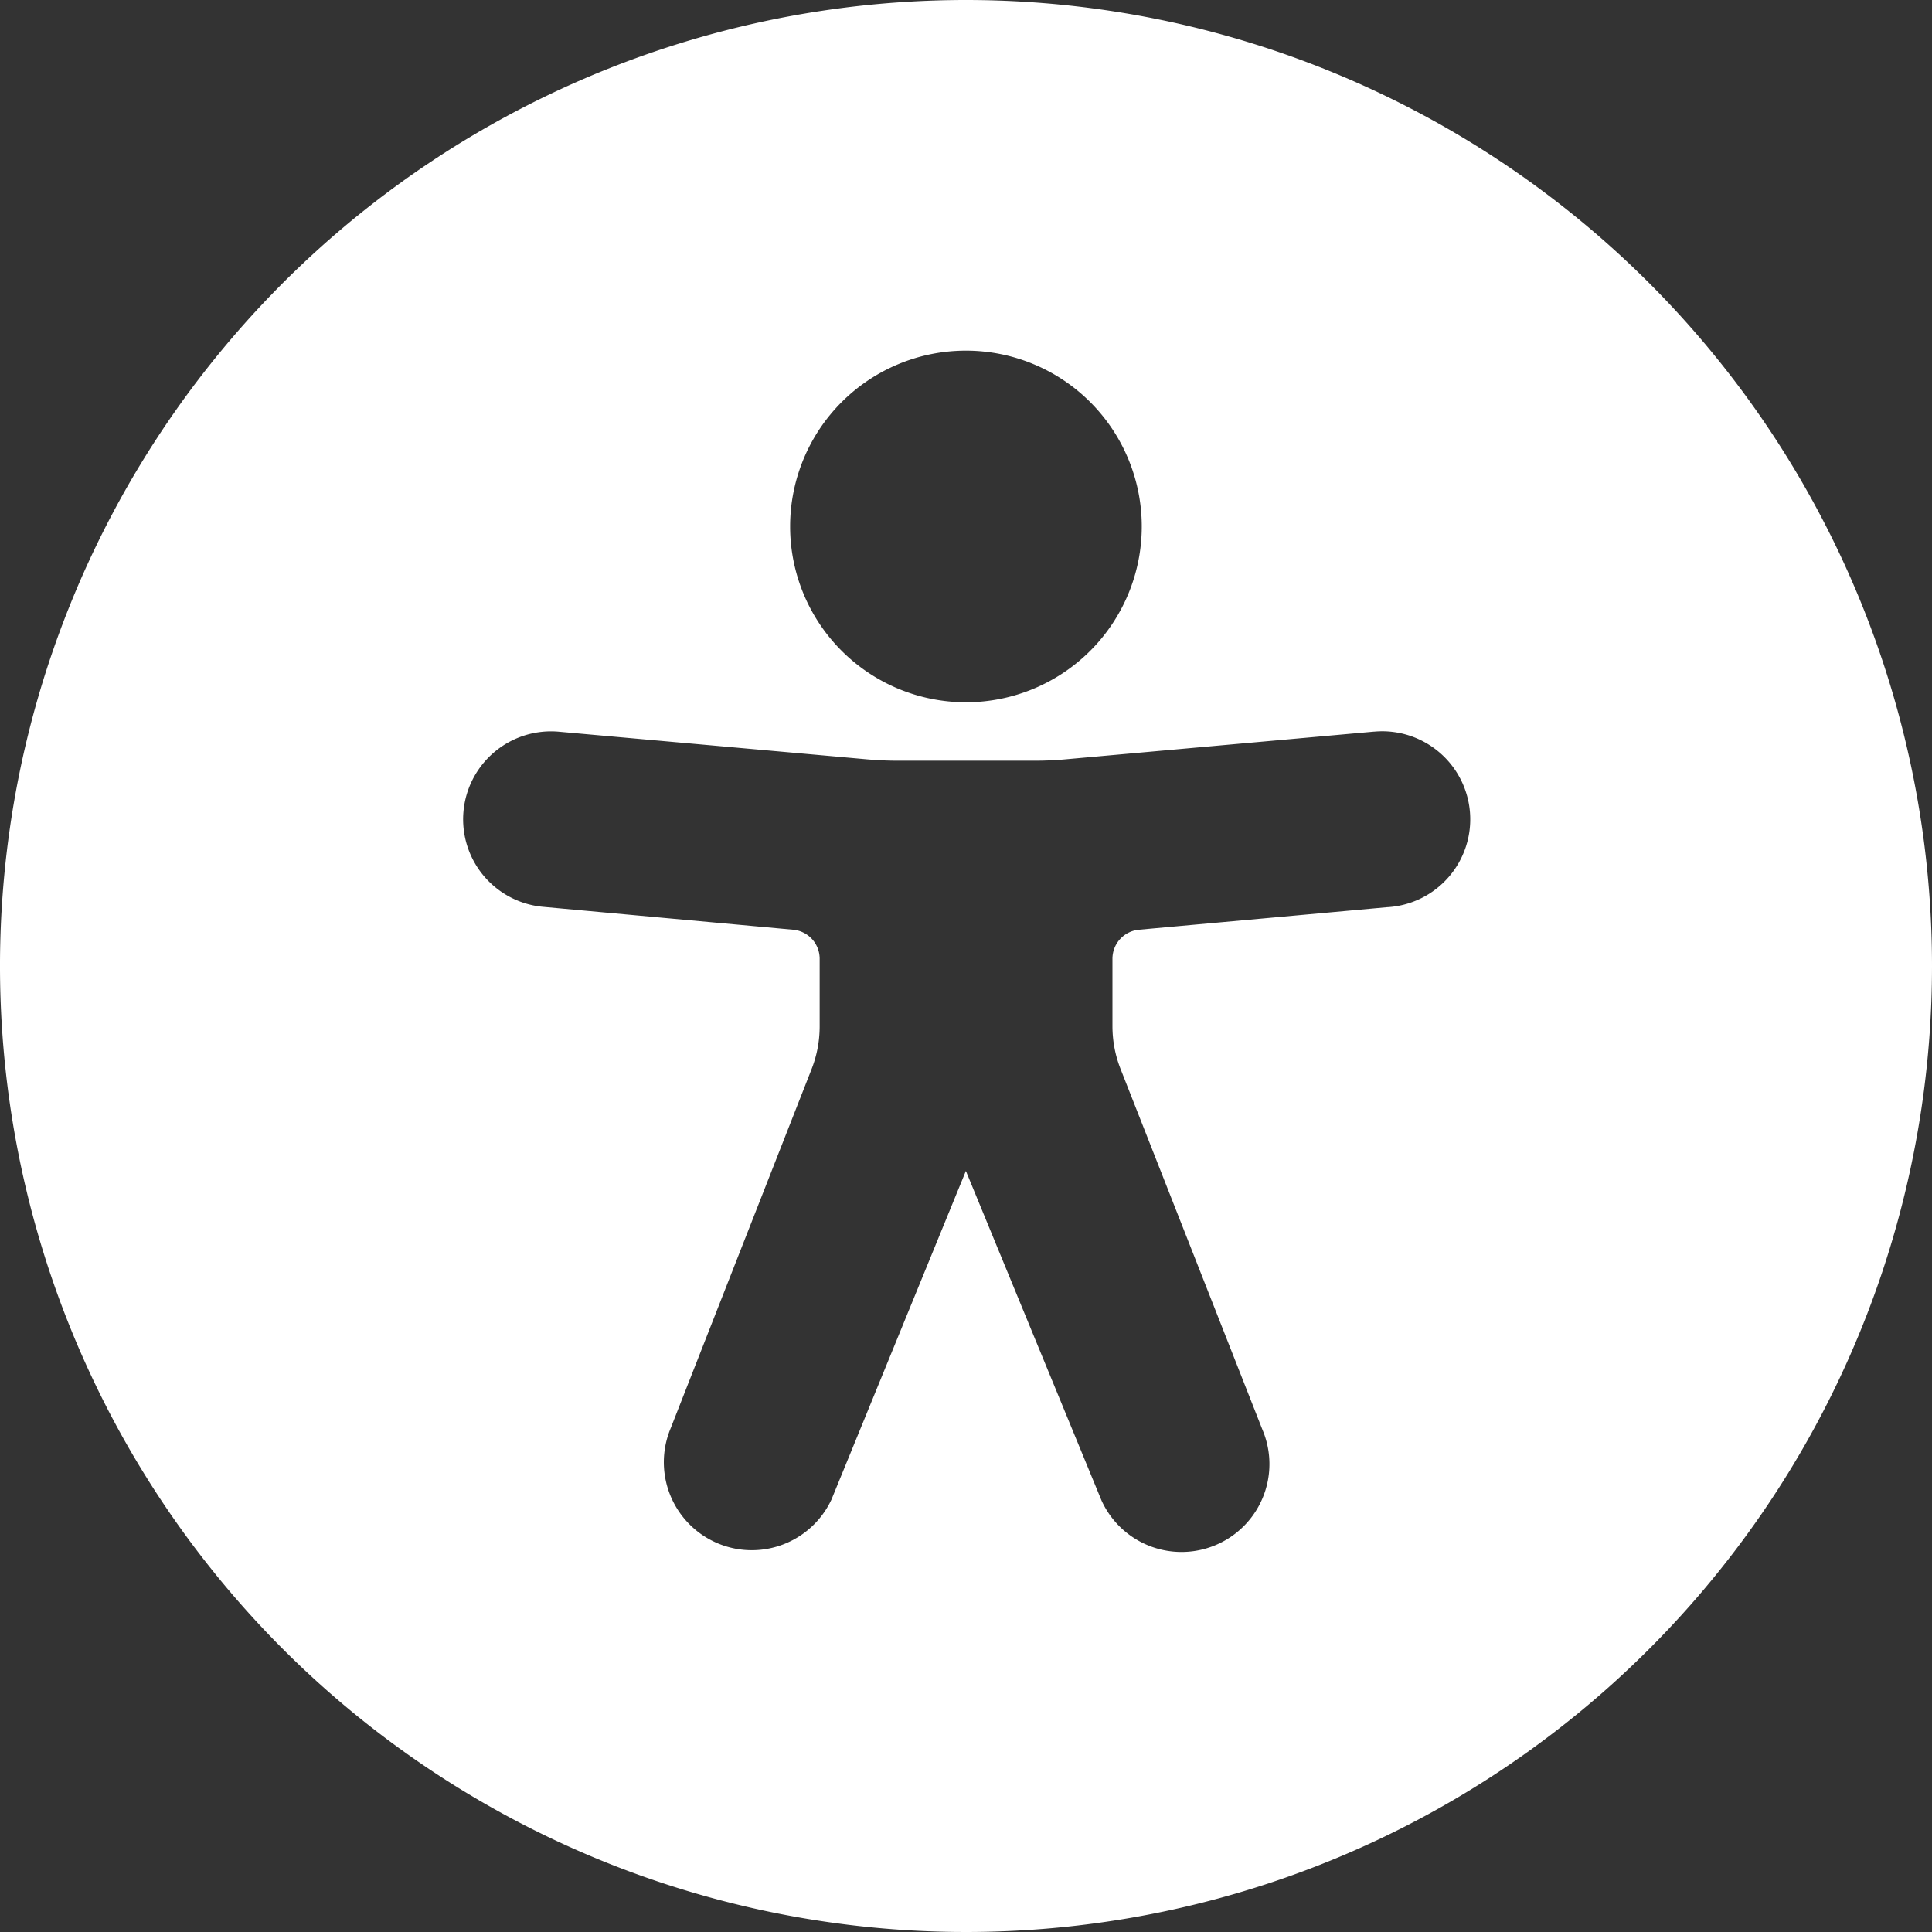 <svg xmlns="http://www.w3.org/2000/svg" width="33.164" height="33.164" viewBox="0 0 33.164 33.164">
  <rect x="0" y="0" width="33.164" height="33.164" fill="#333333" stroke="none"/>
  <path id="Path_1400" data-name="Path 1400" d="M16.581,34A16.582,16.582,0,1,0,33.164,50.583v0A16.583,16.583,0,0,0,16.581,34m0,6.019a3.018,3.018,0,1,1-3.018,3.018,3.018,3.018,0,0,1,3.018-3.018m7.235,9.553-4.262.387a.5.5,0,0,0-.458.5v1.156a2.006,2.006,0,0,0,.139.734l2.434,6.189a1.509,1.509,0,0,1-2.762,1.216L16.58,54.1l-2.307,5.64a1.51,1.51,0,0,1-2.761-1.222l2.419-6.165a2.007,2.007,0,0,0,.139-.735V50.459a.5.5,0,0,0-.458-.5l-4.271-.391a1.509,1.509,0,0,1,.236-3.009l5.3.475q.27.024.54.024h2.345c.181,0,.361-.008.541-.025l5.282-.474h.008a1.511,1.511,0,1,1,.23,3.013" transform="translate(0 -34)" fill="#fff"/>
</svg>
